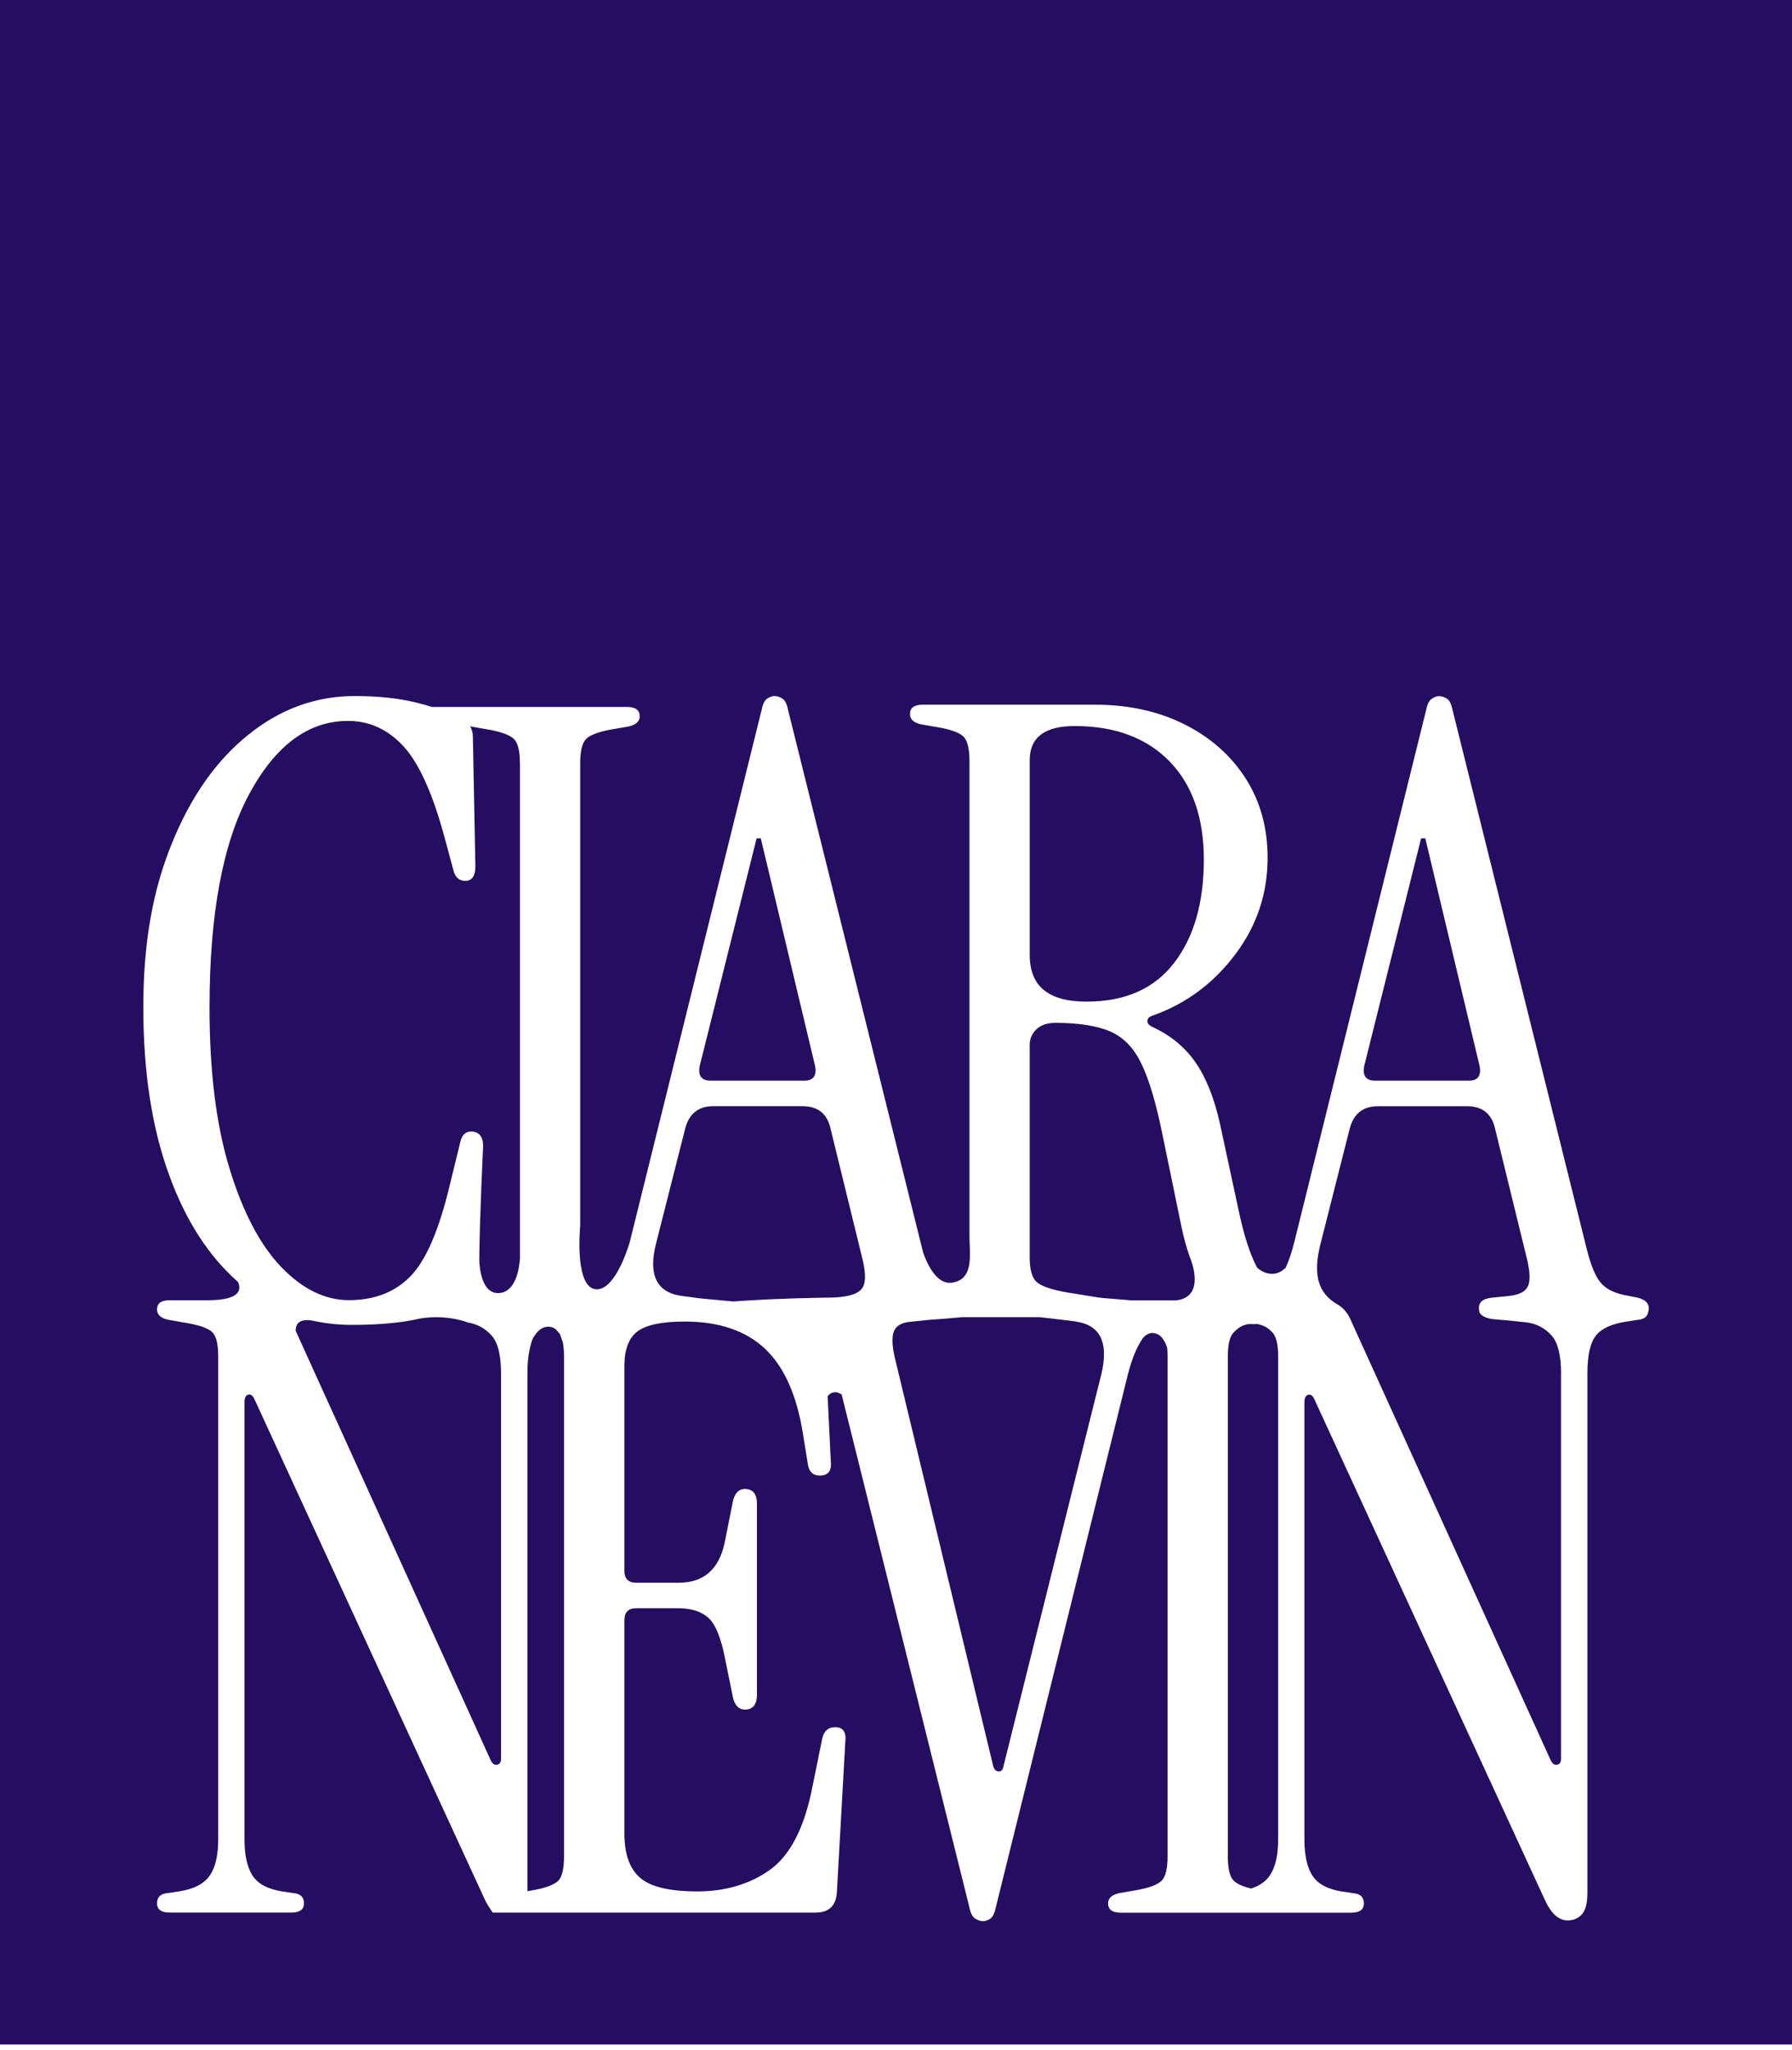 <?xml version="1.0" encoding="utf-8"?>
<svg xmlns="http://www.w3.org/2000/svg" fill="none" height="100%" overflow="visible" preserveAspectRatio="none" style="display: block;" viewBox="0 0 243 278" width="100%">
<g id="Logo">
<g clip-path="url(#clip0_0_19)" id="Layer_2">
<path d="M0 77.707V277.244H243V77.707H0ZM223.504 177.878V177.893C223.397 178.553 222.921 178.923 222.044 178.984L220.555 179.213C218.543 179.522 217.16 180.152 216.406 181.121C215.636 182.09 215.255 183.799 215.255 186.259V256.728C215.255 258.113 214.992 259.067 214.5 259.605C213.994 260.143 213.365 260.421 212.595 260.421C211.365 260.421 210.336 259.498 209.494 257.651L178.267 189.826C178.038 189.288 177.76 189.055 177.405 189.135C177.066 189.212 176.883 189.566 176.883 190.181V249.454C176.883 251.605 177.253 253.253 177.973 254.359C178.712 255.481 180.031 256.19 181.951 256.496L183.456 256.725C184.454 256.801 184.946 257.262 184.946 258.109C184.946 258.956 184.378 259.372 183.223 259.372H151.977C150.826 259.372 150.259 258.956 150.259 258.109C150.259 257.419 150.75 256.957 151.748 256.725L154.404 256.263C156.016 255.954 157.06 255.523 157.57 254.985C158.062 254.447 158.325 253.371 158.325 251.754V183.943C158.325 183.543 158.309 183.173 158.279 182.837V182.822C157.955 181.731 157.357 180.823 156.343 180.762C155.897 180.731 155.497 180.945 155.147 181.269C155.132 181.269 155.116 181.285 155.101 181.315C155.025 181.391 154.964 181.483 154.903 181.578C154.579 182.055 154.274 182.608 153.996 183.238C153.581 184.176 153.211 185.298 152.891 186.591L135.026 258.678C134.873 259.448 134.626 259.956 134.287 260.184C133.932 260.413 133.612 260.524 133.304 260.524C132.995 260.524 132.645 260.417 132.26 260.184C131.875 259.956 131.616 259.444 131.46 258.678L114.131 189.101C113.301 188.548 112.672 188.807 112.226 189.33L112.657 198.127C112.809 199.435 112.318 200.095 111.167 200.095C110.245 200.095 109.708 199.588 109.555 198.588L108.866 194.327C108.02 189.097 106.286 185.267 103.673 182.837C101.063 180.422 97.451 179.209 92.844 179.209C89.773 179.209 87.651 179.656 86.455 180.533C85.274 181.426 84.672 182.978 84.672 185.21V213.015C84.672 214.091 85.209 214.629 86.283 214.629H92.044C95.424 214.629 97.496 212.813 98.266 209.201L99.417 203.433C99.725 202.281 100.369 201.789 101.367 201.941C102.213 202.094 102.644 202.742 102.644 203.894V229.838C102.644 230.99 102.213 231.654 101.367 231.807C100.369 231.959 99.725 231.452 99.417 230.3L98.266 224.654C97.729 221.961 96.974 220.195 96.022 219.348C95.054 218.501 93.686 218.085 91.922 218.085H86.283C85.209 218.085 84.672 218.623 84.672 219.699V248.645C84.672 251.414 85.376 253.413 86.805 254.642C88.219 255.874 90.814 256.488 94.578 256.488C98.342 256.488 101.707 255.504 104.423 253.551C107.144 251.582 109.049 247.905 110.123 242.522L111.506 235.724C111.735 234.725 112.321 234.218 113.244 234.218C114.318 234.218 114.779 234.878 114.627 236.186L113.476 256.717C113.324 258.487 112.356 259.36 110.588 259.36H66.825C66.825 259.36 66.086 258.346 65.766 257.636L34.538 189.811C34.31 189.273 34.032 189.04 33.677 189.12C33.323 189.196 33.155 189.551 33.155 190.165V249.438C33.155 251.59 33.525 253.238 34.245 254.344C34.984 255.466 36.303 256.175 38.223 256.48L39.728 256.709C40.726 256.786 41.218 257.247 41.218 258.094C41.218 258.941 40.65 259.357 39.495 259.357H23.013C21.862 259.357 21.295 258.941 21.295 258.094C21.295 257.247 21.786 256.786 22.784 256.709L24.289 256.48C26.286 256.171 27.669 255.466 28.439 254.344C29.208 253.238 29.589 251.59 29.589 249.438V183.936C29.589 182.322 29.345 181.243 28.835 180.705C28.328 180.167 27.208 179.736 25.44 179.427L22.784 178.965C21.786 178.736 21.295 178.275 21.295 177.581C21.295 176.734 21.862 176.318 23.013 176.318H28.404C32.336 176.272 32.812 175.04 32.275 173.842C28.297 170.336 25.177 165.522 22.952 159.384C20.601 152.972 19.435 145.373 19.435 136.607C19.435 127.84 20.712 120.749 23.291 114.413C25.855 108.061 29.311 103.14 33.658 99.65C37.99 96.144 42.814 94.389 48.114 94.389C51.265 94.389 54.027 94.683 56.408 95.266C57.148 95.45 57.868 95.636 58.557 95.865H85.026C86.177 95.865 86.744 96.296 86.744 97.128C86.744 97.834 86.253 98.28 85.255 98.513L82.599 98.974C80.987 99.299 79.943 99.714 79.433 100.252C78.941 100.79 78.678 101.866 78.678 103.483V166.216C78.678 166.216 78.434 168.662 78.678 170.954C78.876 172.846 79.418 174.616 80.69 174.815C83.163 175.2 84.946 169.909 85.346 168.616C85.392 168.448 85.422 168.337 85.422 168.337L103.288 96.235C103.44 95.465 103.688 94.973 104.027 94.744C104.381 94.515 104.701 94.389 105.01 94.389C105.395 94.389 105.764 94.511 106.1 94.744C106.454 94.973 106.698 95.469 106.854 96.235L125.059 169.367C125.089 169.52 125.135 169.661 125.165 169.798V169.814C125.824 171.691 127.116 174.243 129.113 173.934C130.678 173.705 131.261 172.656 131.448 171.382C131.463 171.366 131.463 171.351 131.448 171.336C131.631 170.153 131.463 168.769 131.463 167.723V103.178C131.463 101.565 131.2 100.485 130.709 99.947C130.202 99.409 129.158 98.993 127.543 98.684L124.887 98.223C123.889 97.994 123.397 97.532 123.397 96.838C123.397 95.991 123.965 95.56 125.12 95.56H148.498C153.028 95.56 157.071 96.453 160.603 98.219C164.135 99.989 166.901 102.434 168.898 105.54C170.894 108.66 171.892 112.246 171.892 116.32C171.892 121.165 170.433 125.532 167.514 129.408C164.596 133.299 160.908 136.053 156.454 137.667C155.917 137.82 155.623 138.068 155.593 138.407C155.547 138.762 155.791 139.052 156.332 139.285C158.789 140.437 160.74 142.054 162.154 144.129C163.582 146.204 164.672 148.974 165.442 152.434L167.975 164.198C168.696 167.597 169.526 170.149 170.463 171.889C170.94 172.335 171.553 172.675 172.338 172.736C173.153 172.797 173.813 172.427 174.35 171.904V171.889C174.796 170.905 175.196 169.737 175.531 168.353L193.396 96.251C193.549 95.48 193.796 94.988 194.151 94.759C194.49 94.53 194.81 94.404 195.119 94.404C195.503 94.404 195.873 94.526 196.224 94.759C196.563 94.988 196.806 95.484 196.963 96.251L215.167 169.383C215.704 171.534 216.318 173.045 217.011 173.888C217.701 174.735 218.779 175.303 220.238 175.612L221.976 175.952C223.05 176.196 223.588 176.692 223.588 177.458C223.588 177.611 223.557 177.752 223.511 177.874L223.504 177.878Z" fill="#250E62" id="Vector"/>
<path d="M173.321 183.951V249.454C173.321 251.605 172.936 253.253 172.17 254.359C171.633 255.145 170.787 255.729 169.652 256.099C168.471 255.805 167.671 255.439 167.255 254.993C166.749 254.455 166.501 253.379 166.501 251.762V183.951C166.501 182.337 166.745 181.258 167.255 180.72C167.747 180.182 168.638 179.457 169.743 179.553C169.941 179.568 170.189 179.568 170.437 179.537C171.618 179.736 172.189 180.308 172.57 180.72C173.062 181.258 173.325 182.334 173.325 183.951H173.321Z" fill="#250E62" id="Vector_2"/>
<path d="M211.677 186.259V238.505C211.677 238.967 211.51 239.245 211.155 239.307C210.816 239.383 210.527 239.2 210.294 238.738L183.105 178.881C182.953 178.542 182.782 178.252 182.568 177.973C182.507 177.882 182.431 177.79 182.34 177.68C182.172 177.497 181.955 177.294 181.711 177.111C181.604 177.035 181.482 176.959 181.357 176.882C181.341 176.867 181.311 176.852 181.28 176.837C178.747 175.345 177.962 172.854 179.116 168.471L183.033 153.014C183.57 151.015 184.831 150.015 186.828 150.015H198.932C201.005 150.015 202.266 151.015 202.727 153.014L207.105 170.901C207.49 172.595 207.52 173.777 207.166 174.468C206.827 175.158 206 175.589 204.693 175.73L202.495 175.959C201.188 176.051 200.544 176.512 200.544 177.359C200.544 177.466 200.559 177.558 200.575 177.653V177.684C200.575 178.374 201.527 178.836 202.773 178.916C204.019 178.996 207.197 179.347 207.197 179.347C208.503 179.576 209.578 180.163 210.424 181.132C211.27 182.101 211.685 183.81 211.685 186.27L211.677 186.259Z" fill="#250E62" id="Vector_3"/>
<path d="M199.157 146.548H186.485C185.254 146.548 184.748 145.903 184.98 144.595L192.707 113.68H193.274L200.647 144.595C200.876 145.903 200.384 146.548 199.157 146.548Z" fill="#250E62" id="Vector_4"/>
<path d="M163.243 116.556C163.243 122.401 161.906 127.077 159.22 130.568C156.53 134.074 152.567 135.828 147.344 135.828C142.12 135.828 139.632 133.707 139.632 129.477V103.071C139.632 99.997 141.659 98.456 145.732 98.456C151.184 98.456 155.471 100.054 158.587 103.239C161.689 106.44 163.243 110.869 163.243 116.556Z" fill="#250E62" id="Vector_5"/>
<path d="M159.525 176.337H153.41C151.413 176.154 149.371 176.028 148.971 175.952L144.7 175.261C142.551 174.891 141.168 174.399 140.55 173.831C139.937 173.247 139.628 172.156 139.628 170.539V141.703C139.628 140.856 139.937 140.15 140.55 139.567C141.164 138.998 142.01 138.705 143.084 138.705C146.235 138.705 148.708 139.09 150.518 139.857C152.316 140.627 153.745 142.088 154.774 144.24C155.817 146.391 156.755 149.546 157.601 153.697L160.241 166.506C160.55 167.967 160.931 169.306 161.361 170.519L161.376 170.535C161.392 170.58 161.453 170.733 161.529 170.951C161.975 172.228 162.958 175.933 159.517 176.333L159.525 176.337Z" fill="#250E62" id="Vector_6"/>
<path d="M149.31 186.488L136.07 239.532C135.994 239.993 135.776 240.222 135.441 240.222C135.106 240.222 134.843 239.993 134.691 239.532L121.325 184.058C120.94 182.364 120.925 181.151 121.264 180.426C121.618 179.686 122.433 179.289 123.737 179.213L125.935 178.984C126.442 178.954 128.362 178.816 130.48 178.614H140.958C142.219 178.767 143.37 178.893 144.14 178.984C146.749 179.293 145.862 179.213 145.862 179.213C149.241 179.675 150.392 182.105 149.317 186.488H149.31Z" fill="#250E62" id="Vector_7"/>
<path d="M117.054 174.46C116.699 175.151 115.762 175.936 112.382 175.967C110.554 175.982 105.745 176.089 101.737 176.337C100.922 176.383 100.141 176.428 99.432 176.49C98.895 176.444 98.358 176.383 97.835 176.337C96.117 176.184 94.639 176.058 94.182 175.967L92.46 175.738C89.004 175.276 87.849 172.846 89.004 168.463L92.921 153.006C93.458 151.007 94.719 150.008 96.715 150.008H108.82C110.893 150.008 112.154 151.007 112.615 153.006L116.993 170.893C117.377 172.587 117.393 173.77 117.054 174.46Z" fill="#250E62" id="Vector_8"/>
<path d="M109.049 146.548H96.376C95.146 146.548 94.639 145.903 94.871 144.595L102.598 113.68H103.166L110.538 144.595C110.771 145.903 110.26 146.548 109.049 146.548Z" fill="#250E62" id="Vector_9"/>
<path d="M76.484 183.951V251.762C76.484 253.375 76.24 254.455 75.745 254.993C75.238 255.531 74.179 255.962 72.563 256.271L71.519 256.454V186.259C71.519 185.042 71.611 184.012 71.782 183.169C71.98 182.292 72.106 181.601 72.506 181.109C72.628 180.941 73.245 179.911 74.32 179.911C75.394 179.911 75.626 180.651 75.916 180.88C76.194 181.651 76.316 182.002 76.316 182.002C76.423 182.524 76.484 183.169 76.484 183.955V183.951Z" fill="#250E62" id="Vector_10"/>
<path d="M67.942 186.259V238.505C67.942 238.967 67.774 239.23 67.42 239.307C67.081 239.383 66.791 239.2 66.558 238.738C66.558 238.738 43.469 187.876 40.09 180.464C40.09 179.511 40.612 178.74 42.502 179.11C44.174 179.48 45.942 179.663 47.771 179.663C51.459 179.663 54.545 179.37 57.033 178.786C60.657 178.202 63.453 179.339 63.453 179.339C64.76 179.568 65.819 180.155 66.68 181.124C67.526 182.078 67.942 183.802 67.942 186.263V186.259Z" fill="#250E62" id="Vector_11"/>
<path d="M70.51 103.499V170.615C70.418 172.015 69.972 175.074 67.789 175.337C65.195 175.631 65.008 171.523 64.993 170.878V170.741C65.038 165.003 65.514 155.436 65.514 155.436C65.514 154.284 65.084 153.62 64.238 153.468C63.24 153.315 62.627 153.822 62.394 154.974L61.011 160.62C59.552 166.773 57.769 170.924 55.65 173.079C53.547 175.231 50.766 176.31 47.31 176.31C44.083 176.31 41.027 174.819 38.139 171.82C35.266 168.822 32.915 164.363 31.117 158.438C29.303 152.518 28.412 145.243 28.412 136.629C28.412 124.018 30.195 114.39 33.757 107.744C37.335 101.084 41.808 97.761 47.184 97.761C50.103 97.761 52.621 98.913 54.728 101.221C56.847 103.529 58.706 107.68 60.318 113.68L61.468 117.941C61.697 118.941 62.238 119.448 63.08 119.448C64.002 119.448 64.463 118.788 64.463 117.48L64.124 99.947C64.124 99.394 64.002 98.917 63.739 98.501C63.815 98.517 63.876 98.517 63.922 98.532L66.578 98.993C68.189 99.318 69.252 99.734 69.744 100.271C70.251 100.809 70.498 101.885 70.498 103.502L70.51 103.499Z" fill="#250E62" id="Vector_12"/>
</g>
<rect fill="#250E62" height="87" id="Rectangle 21" width="243"/>
</g>
<defs>
<clipPath id="clip0_0_19">
<rect fill="white" height="199.537" transform="translate(0 77.707)" width="243"/>
</clipPath>
</defs>
</svg>